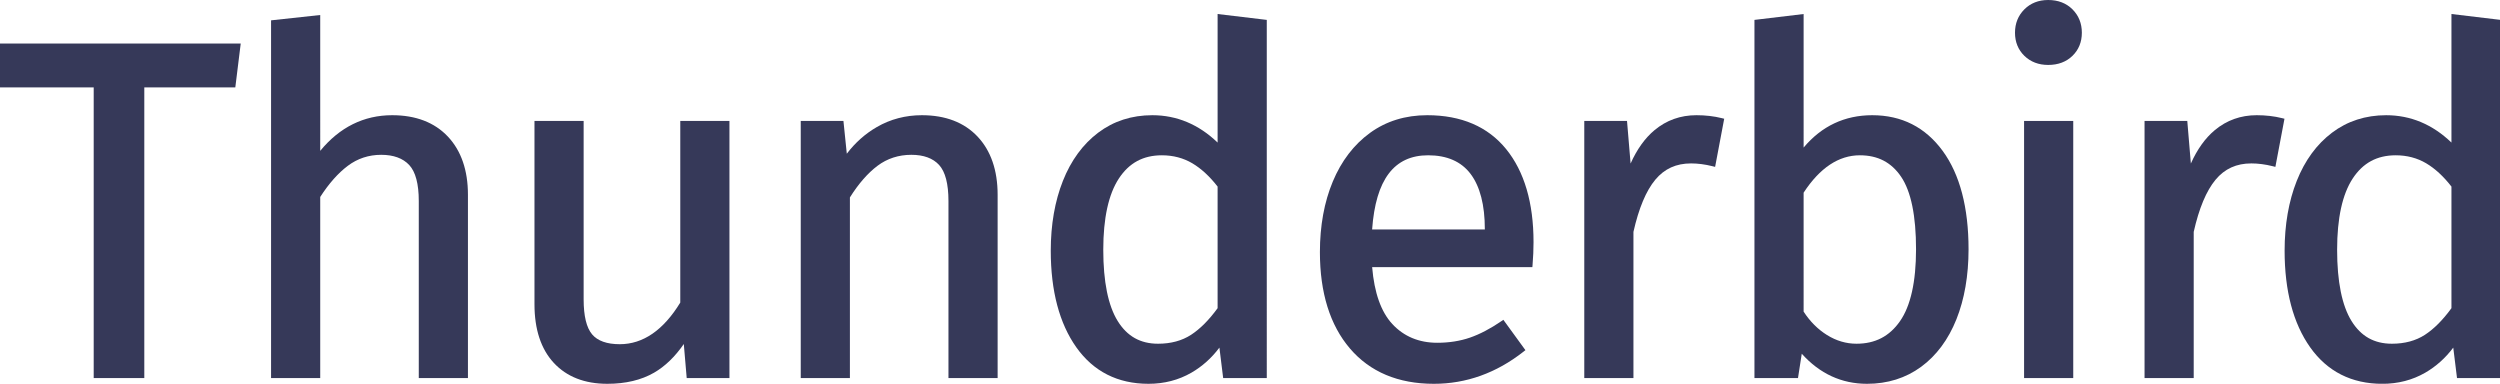 <?xml version="1.0" encoding="UTF-8" standalone="no"?>
<!-- Created with Inkscape (http://www.inkscape.org/) -->

<svg
   xmlns:dc="http://purl.org/dc/elements/1.1/"
   xmlns:cc="http://creativecommons.org/ns#"
   xmlns:rdf="http://www.w3.org/1999/02/22-rdf-syntax-ns#"
   xmlns:svg="http://www.w3.org/2000/svg"
   xmlns="http://www.w3.org/2000/svg"
   xmlns:sodipodi="http://sodipodi.sourceforge.net/DTD/sodipodi-0.dtd"
   xmlns:inkscape="http://www.inkscape.org/namespaces/inkscape"
   width="896.279"
   height="137.564"
   viewBox="0 0 237.141 36.397"
   version="1.1"
   id="svg8"
   inkscape:version="0.92.3 (2405546, 2018-03-11)"
   sodipodi:docname="wordmark.svg"
   inkscape:export-filename="/home/anxhelo/Desktop/Thundebird Assets/Wordmark/wordmark.png"
   inkscape:export-xdpi="66.209999"
   inkscape:export-ydpi="66.209999">
  <defs
     id="defs2">
    <linearGradient
       y2="42.053"
       x2="129.585"
       y1="201.907"
       x1="289.439"
       gradientUnits="userSpaceOnUse"
       id="SVGID_1_-0">
      <stop
         id="stop1569"
         style="stop-color:#130036"
         offset="0" />
      <stop
         id="stop1571"
         style="stop-color:#18023B"
         offset="0.23" />
      <stop
         id="stop1573"
         style="stop-color:#26094A"
         offset="0.512" />
      <stop
         id="stop1575"
         style="stop-color:#3D1563"
         offset="0.821" />
      <stop
         id="stop1577"
         style="stop-color:#4E1D75"
         offset="1" />
    </linearGradient>
    <linearGradient
       y2="95.311"
       x2="147.61"
       y1="95.311"
       x1="100.149"
       gradientUnits="userSpaceOnUse"
       id="SVGID_2_-62">
      <stop
         id="stop1592"
         style="stop-color:#3156A8"
         offset="0" />
      <stop
         id="stop1594"
         style="stop-color:#3351A4"
         offset="0.247" />
      <stop
         id="stop1596"
         style="stop-color:#3B4397"
         offset="0.536" />
      <stop
         id="stop1598"
         style="stop-color:#472C82"
         offset="0.845" />
      <stop
         id="stop1600"
         style="stop-color:#4E1D75"
         offset="1" />
    </linearGradient>
    <radialGradient
       gradientUnits="userSpaceOnUse"
       gradientTransform="matrix(1,0,0,1.45,0,-51.265)"
       r="85.247"
       cy="113.923"
       cx="148.979"
       id="SVGID_3_-6">
      <stop
         id="stop1605"
         style="stop-color:#14CDDA"
         offset="0.165" />
      <stop
         id="stop1607"
         style="stop-color:#2061BD"
         offset="0.548" />
      <stop
         id="stop1609"
         style="stop-color:#2658AC"
         offset="0.655" />
      <stop
         id="stop1611"
         style="stop-color:#373F81"
         offset="0.864" />
      <stop
         id="stop1613"
         style="stop-color:#432D62"
         offset="1" />
    </radialGradient>
    <linearGradient
       y2="57.897"
       x2="281.421"
       y1="57.897"
       x1="134.445"
       gradientUnits="userSpaceOnUse"
       id="SVGID_4_-1">
      <stop
         id="stop1618"
         style="stop-color:#2061BD"
         offset="0" />
      <stop
         id="stop1620"
         style="stop-color:#2B51AC"
         offset="0.185" />
      <stop
         id="stop1622"
         style="stop-color:#442C84"
         offset="0.683" />
      <stop
         id="stop1624"
         style="stop-color:#4E1D75"
         offset="0.941" />
    </linearGradient>
    <linearGradient
       y2="111.082"
       x2="257.17"
       y1="23.206"
       x1="156.08"
       gradientUnits="userSpaceOnUse"
       id="SVGID_5_-8">
      <stop
         id="stop1633"
         style="stop-color:#48A8E0"
         offset="0.02" />
      <stop
         id="stop1635"
         style="stop-color:#2061BD"
         offset="0.388" />
      <stop
         id="stop1637"
         style="stop-color:#2B51AC"
         offset="0.497" />
      <stop
         id="stop1639"
         style="stop-color:#442C84"
         offset="0.789" />
      <stop
         id="stop1641"
         style="stop-color:#4E1D75"
         offset="0.941" />
    </linearGradient>
    <linearGradient
       y2="43.631"
       x2="307.741"
       y1="337.414"
       x1="109.582"
       gradientUnits="userSpaceOnUse"
       id="SVGID_6_-7">
      <stop
         id="stop1646"
         style="stop-color:#3156A8"
         offset="0.379" />
      <stop
         id="stop1648"
         style="stop-color:#4E1D75"
         offset="1" />
    </linearGradient>
    <linearGradient
       y2="32.542"
       x2="296.224"
       y1="278.646"
       x1="186.651"
       gradientUnits="userSpaceOnUse"
       id="SVGID_7_-9">
      <stop
         id="stop1653"
         style="stop-color:#29ABE2"
         offset="0" />
      <stop
         id="stop1655"
         style="stop-color:#385AA6"
         offset="0.773" />
      <stop
         id="stop1657"
         style="stop-color:#414293"
         offset="0.858" />
      <stop
         id="stop1659"
         style="stop-color:#4E1D75"
         offset="1" />
    </linearGradient>
    <linearGradient
       y2="95.468"
       x2="144.148"
       y1="92.034"
       x1="138.175"
       gradientUnits="userSpaceOnUse"
       id="SVGID_8_-20">
      <stop
         id="stop1664"
         style="stop-color:#B0DCD6"
         offset="0" />
      <stop
         id="stop1666"
         style="stop-color:#53ACE0"
         offset="1" />
    </linearGradient>
    <mask
       id="SVGID_9_"
       height="6.629"
       width="14.927"
       y="18.355"
       x="162.68"
       maskUnits="userSpaceOnUse">
      <g
         id="g989"
         class="st13"
         style="filter:url(#Adobe_OpacityMaskFilter)">
        <radialGradient
           gradientUnits="userSpaceOnUse"
           r="51.967"
           cy="67.998"
           cx="154.384"
           id="SVGID_10_">
          <stop
             id="stop982"
             style="stop-color:#FFFFFF"
             offset="0.868" />
          <stop
             id="stop984"
             style="stop-color:#000000"
             offset="1" />
        </radialGradient>
        <rect
           id="rect987"
           height="93.339"
           width="100.015"
           class="st14"
           y="-7.218"
           x="91.295"
           style="fill:url(#SVGID_10_)" />
      </g>
    </mask>
    <filter
       height="6.629"
       width="14.927"
       y="18.355"
       x="162.68"
       filterUnits="userSpaceOnUse"
       id="Adobe_OpacityMaskFilter">
      <feColorMatrix
         id="feColorMatrix977"
         values="1 0 0 0 0  0 1 0 0 0  0 0 1 0 0  0 0 0 1 0"
         type="matrix" />
    </filter>
    <radialGradient
       gradientUnits="userSpaceOnUse"
       r="51.967"
       cy="67.998"
       cx="154.384"
       id="radialGradient3310">
      <stop
         id="stop3306"
         style="stop-color:#FFFFFF"
         offset="0.868" />
      <stop
         id="stop3308"
         style="stop-color:#000000"
         offset="1" />
    </radialGradient>
    <linearGradient
       y2="20.555"
       x2="254.147"
       y1="23.085"
       x1="266.12"
       gradientUnits="userSpaceOnUse"
       id="SVGID_11_-5">
      <stop
         id="stop1686"
         style="stop-color:#3092B9"
         offset="0" />
      <stop
         id="stop1688"
         style="stop-color:#258DB6"
         offset="0.22" />
      <stop
         id="stop1690"
         style="stop-color:#1685B1"
         offset="0.656" />
      <stop
         id="stop1692"
         style="stop-color:#1082AF"
         offset="1" />
    </linearGradient>
    <linearGradient
       y2="77.544"
       x2="180.543"
       y1="38.025"
       x1="170.69"
       gradientUnits="userSpaceOnUse"
       id="SVGID_12_-9">
      <stop
         id="stop1703"
         style="stop-color:#1398D1;stop-opacity:0"
         offset="0.007" />
      <stop
         id="stop1705"
         style="stop-color:#1187C2;stop-opacity:0.62"
         offset="0.248" />
      <stop
         id="stop1707"
         style="stop-color:#3F6499;stop-opacity:0.71"
         offset="0.642" />
      <stop
         id="stop1709"
         style="stop-color:#2F4282;stop-opacity:0.5"
         offset="1" />
    </linearGradient>
    <linearGradient
       gradientTransform="matrix(0.999,0.035,-0.035,0.999,25.108,27.037)"
       y2="38.248"
       x2="133.583"
       y1="41.318"
       x1="139.122"
       gradientUnits="userSpaceOnUse"
       id="SVGID_13_-2">
      <stop
         id="stop1718"
         style="stop-color:#F9C21B"
         offset="0" />
      <stop
         id="stop1720"
         style="stop-color:#F3BA1B"
         offset="0.148" />
      <stop
         id="stop1722"
         style="stop-color:#E3A41B"
         offset="0.379" />
      <stop
         id="stop1724"
         style="stop-color:#C9801C"
         offset="0.663" />
      <stop
         id="stop1726"
         style="stop-color:#A44E1C"
         offset="0.988" />
      <stop
         id="stop1728"
         style="stop-color:#A34C1C"
         offset="1" />
    </linearGradient>
    <linearGradient
       y2="47.526"
       x2="259.336"
       y1="130.139"
       x1="296.117"
       gradientUnits="userSpaceOnUse"
       id="SVGID_14_-2">
      <stop
         id="stop1739"
         style="stop-color:#409EC3"
         offset="0" />
      <stop
         id="stop1741"
         style="stop-color:#2061BD"
         offset="0.62" />
    </linearGradient>
    <linearGradient
       y2="21.954"
       x2="240.313"
       y1="103.061"
       x1="266.666"
       gradientUnits="userSpaceOnUse"
       id="SVGID_15_-8">
      <stop
         id="stop1746"
         style="stop-color:#14B2DA"
         offset="0" />
      <stop
         id="stop1748"
         style="stop-color:#297CCC"
         offset="0.403" />
      <stop
         id="stop1750"
         style="stop-color:#256FC5"
         offset="0.508" />
      <stop
         id="stop1752"
         style="stop-color:#2164BF"
         offset="0.649" />
      <stop
         id="stop1754"
         style="stop-color:#2061BD"
         offset="0.816" />
      <stop
         id="stop1756"
         style="stop-color:#2061BD"
         offset="0.984" />
    </linearGradient>
    <filter
       height="6.629"
       width="14.927"
       y="18.355"
       x="252.586"
       filterUnits="userSpaceOnUse"
       id="filter1845">
      <feColorMatrix
         id="feColorMatrix1843"
         values="1 0 0 0 0  0 1 0 0 0  0 0 1 0 0  0 0 0 1 0"
         type="matrix" />
    </filter>
  </defs>
  <sodipodi:namedview
     id="base"
     pagecolor="#ffffff"
     bordercolor="#666666"
     borderopacity="1.0"
     inkscape:pageopacity="0"
     inkscape:pageshadow="2"
     inkscape:zoom="0.74199837"
     inkscape:cx="368.83737"
     inkscape:cy="51.074022"
     inkscape:document-units="px"
     inkscape:current-layer="layer1"
     inkscape:document-rotation="0"
     showgrid="false"
     borderlayer="true"
     inkscape:showpageshadow="true"
     units="px"
     inkscape:pagecheckerboard="false"
     showguides="true"
     inkscape:window-width="1366"
     inkscape:window-height="715"
     inkscape:window-x="0"
     inkscape:window-y="0"
     inkscape:window-maximized="1"
     objecttolerance="10"
     guidetolerance="10"
     inkscape:snap-tangential="true"
     inkscape:snap-perpendicular="true"
     fit-margin-top="0"
     fit-margin-left="0"
     fit-margin-right="0"
     fit-margin-bottom="0">
    <inkscape:grid
       type="xygrid"
       id="grid10"
       dotted="false"
       originx="-104.092"
       originy="-109.56" />
  </sodipodi:namedview>
  <g
     inkscape:label="Layer 1"
     inkscape:groupmode="layer"
     id="layer1"
     transform="translate(-104.092,-151.042)">
    <g
       id="g1922"
       transform="matrix(0.385,0,0,0.385,104.092,151.042)">
      <polygon
         id="polygon1898"
         points="35.553,93.148 35.553,21.535 57.975,21.535 59.31,10.718 0,10.718 0,21.535 23.086,21.535 23.086,93.148 "
         class="st0"
         style="fill:#363959" />
      <path
         id="path1900"
         d="m 96.633,28.385 c -6.989,0 -12.947,2.953 -17.736,8.783 V 3.696 L 66.784,5.012 V 93.148 H 78.897 V 48.527 c 2.119,-3.298 4.41,-5.883 6.812,-7.684 2.386,-1.792 5.15,-2.7 8.215,-2.7 3.018,0 5.339,0.843 6.895,2.506 1.566,1.677 2.36,4.661 2.36,8.869 v 43.629 h 12.113 v -45.16 c 0,-6.03 -1.663,-10.853 -4.944,-14.337 -3.292,-3.493 -7.907,-5.265 -13.715,-5.265 z"
         class="st0"
         inkscape:connector-curvature="0"
         style="fill:#363959" />
      <path
         id="path1902"
         d="m 167.607,74.546 c -4.157,6.807 -9.172,10.258 -14.909,10.258 -3.165,0 -5.457,-0.816 -6.814,-2.423 -1.385,-1.641 -2.087,-4.534 -2.087,-8.599 V 29.799 H 131.684 V 74.96 c 0,6.186 1.603,11.048 4.764,14.45 3.173,3.419 7.61,5.151 13.188,5.151 4.491,0 8.362,-0.92 11.509,-2.735 2.706,-1.561 5.165,-3.934 7.329,-7.068 l 0.717,8.39 h 10.53 V 29.799 h -12.114 z"
         class="st0"
         inkscape:connector-curvature="0"
         style="fill:#363959" />
      <path
         id="path1904"
         d="m 227.136,28.385 c -4.022,0 -7.756,0.98 -11.098,2.913 -2.856,1.651 -5.339,3.858 -7.403,6.576 l -0.829,-8.075 H 197.287 V 93.148 H 209.4 V 48.642 c 2.118,-3.374 4.409,-5.998 6.811,-7.799 2.387,-1.791 5.191,-2.7 8.334,-2.7 3.017,0 5.314,0.841 6.831,2.501 1.53,1.677 2.306,4.663 2.306,8.875 v 43.629 h 12.114 V 47.987 c 0,-6.029 -1.664,-10.852 -4.944,-14.337 -3.293,-3.493 -7.908,-5.265 -13.716,-5.265 z"
         class="st0"
         inkscape:connector-curvature="0"
         style="fill:#363959" />
      <path
         id="path1906"
         d="m 299.993,35.125 c -4.652,-4.474 -10.057,-6.74 -16.086,-6.74 -5.065,0 -9.554,1.45 -13.341,4.311 -3.77,2.848 -6.694,6.843 -8.689,11.875 -1.984,5 -2.99,10.786 -2.99,17.196 0,9.904 2.12,17.915 6.301,23.809 4.23,5.962 10.211,8.985 17.778,8.985 3.865,0 7.42,-0.92 10.566,-2.735 2.669,-1.54 4.986,-3.616 6.906,-6.182 l 0.925,7.504 h 10.745 V 4.901 L 299.994,3.452 v 31.673 z m 0,10.842 V 75.93 c -2.107,2.903 -4.307,5.11 -6.54,6.563 -2.24,1.454 -4.976,2.193 -8.133,2.193 -4.359,0 -7.61,-1.827 -9.94,-5.587 -2.358,-3.803 -3.555,-9.712 -3.555,-17.566 0,-7.77 1.292,-13.676 3.84,-17.553 2.528,-3.849 5.994,-5.72 10.597,-5.72 2.773,0 5.298,0.664 7.507,1.972 2.183,1.297 4.276,3.225 6.224,5.735 z"
         class="st0"
         inkscape:connector-curvature="0"
         style="fill:#363959" />
      <path
         id="path1908"
         d="m 351.632,28.385 c -5.372,0 -10.115,1.468 -14.097,4.363 -3.967,2.887 -7.052,6.921 -9.164,11.991 -2.105,5.041 -3.172,10.891 -3.172,17.383 0,10.004 2.488,17.99 7.397,23.737 4.933,5.775 11.892,8.703 20.685,8.703 7.965,0 15.389,-2.662 22.067,-7.91 l 0.484,-0.38 -5.438,-7.478 -0.511,0.352 c -2.69,1.843 -5.294,3.204 -7.739,4.046 -2.432,0.836 -5.137,1.26 -8.038,1.26 -4.506,0 -8.233,-1.557 -11.075,-4.625 -2.768,-2.985 -4.436,-7.694 -4.961,-14.004 h 39.475 l 0.049,-0.586 c 0.157,-1.898 0.237,-3.778 0.237,-5.587 0,-9.685 -2.267,-17.39 -6.737,-22.899 -4.508,-5.552 -11.054,-8.366 -19.462,-8.366 z m -13.569,28.15 c 0.886,-12.295 5.407,-18.275 13.805,-18.275 4.633,0 8.148,1.54 10.444,4.575 2.337,3.094 3.522,7.68 3.522,13.632 v 0.067 h -27.771 z"
         class="st0"
         inkscape:connector-curvature="0"
         style="fill:#363959" />
      <path
         id="path1910"
         d="m 417.945,28.385 c -3.904,0 -7.37,1.239 -10.303,3.682 -2.358,1.966 -4.335,4.725 -5.896,8.224 l -0.882,-10.492 h -10.53 v 63.349 h 12.113 v -36.02 c 1.305,-5.806 3.118,-10.13 5.388,-12.854 2.249,-2.699 5.132,-4.011 8.814,-4.011 1.668,0 3.439,0.231 5.264,0.688 l 0.656,0.165 2.24,-11.858 -0.585,-0.146 c -1.926,-0.483 -4.038,-0.727 -6.279,-0.727 z"
         class="st0"
         inkscape:connector-curvature="0"
         style="fill:#363959" />
      <path
         id="path1912"
         d="m 461.288,28.385 c -6.8,0 -12.481,2.681 -16.912,7.973 V 3.452 l -12.113,1.449 v 88.247 h 10.726 l 0.93,-5.999 c 4.42,4.92 9.822,7.412 16.073,7.412 5.061,0 9.547,-1.409 13.334,-4.187 3.77,-2.768 6.696,-6.705 8.695,-11.702 1.984,-4.963 2.991,-10.768 2.991,-17.257 0,-10.296 -2.141,-18.448 -6.367,-24.229 -4.27,-5.84 -10.11,-8.801 -17.357,-8.801 z m -3.063,9.875 c 4.445,0 7.778,1.738 10.188,5.313 2.43,3.607 3.661,9.61 3.661,17.841 0,7.996 -1.328,13.955 -3.949,17.714 -2.605,3.74 -6.114,5.558 -10.725,5.558 -2.539,0 -4.981,-0.72 -7.26,-2.141 -2.251,-1.399 -4.191,-3.341 -5.765,-5.77 V 47.47 c 3.996,-6.112 8.654,-9.21 13.85,-9.21 z"
         class="st0"
         inkscape:connector-curvature="0"
         style="fill:#363959" />
      <rect
         id="rect1914"
         height="63.349"
         width="12.113"
         class="st0"
         y="29.799"
         x="498.693"
         style="fill:#363959" />
      <path
         id="path1916"
         d="m 504.631,0 c -2.363,0 -4.338,0.776 -5.869,2.306 -1.532,1.532 -2.307,3.468 -2.307,5.752 0,2.29 0.778,4.208 2.314,5.7 1.53,1.487 3.503,2.241 5.863,2.241 2.44,0 4.453,-0.754 5.982,-2.241 1.535,-1.492 2.314,-3.409 2.314,-5.7 0,-2.284 -0.776,-4.22 -2.307,-5.752 C 509.088,0.776 507.074,0 504.631,0 Z"
         class="st0"
         inkscape:connector-curvature="0"
         style="fill:#363959" />
      <path
         id="path1918"
         d="m 555.984,28.385 c -3.904,0 -7.37,1.239 -10.303,3.682 -2.358,1.966 -4.335,4.725 -5.896,8.224 l -0.882,-10.492 h -10.53 v 63.349 h 12.113 v -36.02 c 1.305,-5.806 3.118,-10.13 5.388,-12.854 2.249,-2.699 5.132,-4.011 8.814,-4.011 1.667,0 3.439,0.231 5.264,0.688 l 0.656,0.165 2.24,-11.858 -0.585,-0.146 c -1.925,-0.483 -4.037,-0.727 -6.279,-0.727 z"
         class="st0"
         inkscape:connector-curvature="0"
         style="fill:#363959" />
      <path
         id="path1920"
         d="m 603.989,3.452 v 31.673 c -4.652,-4.474 -10.057,-6.74 -16.086,-6.74 -5.065,0 -9.554,1.45 -13.341,4.311 -3.77,2.848 -6.694,6.843 -8.689,11.875 -1.984,5 -2.99,10.786 -2.99,17.196 0,9.904 2.12,17.915 6.301,23.809 4.23,5.962 10.211,8.985 17.778,8.985 3.865,0 7.42,-0.92 10.566,-2.735 2.669,-1.54 4.986,-3.616 6.906,-6.182 l 0.925,7.504 h 10.745 V 4.901 Z m 0,42.515 V 75.93 c -2.107,2.903 -4.307,5.11 -6.54,6.563 -2.24,1.454 -4.976,2.193 -8.133,2.193 -4.359,0 -7.61,-1.827 -9.94,-5.587 -2.358,-3.803 -3.555,-9.712 -3.555,-17.566 0,-7.77 1.292,-13.676 3.84,-17.553 2.528,-3.849 5.994,-5.72 10.597,-5.72 2.773,0 5.298,0.664 7.507,1.972 2.183,1.297 4.276,3.225 6.224,5.735 z"
         class="st0"
         inkscape:connector-curvature="0"
         style="fill:#363959" />
    </g>
  </g>
</svg>
